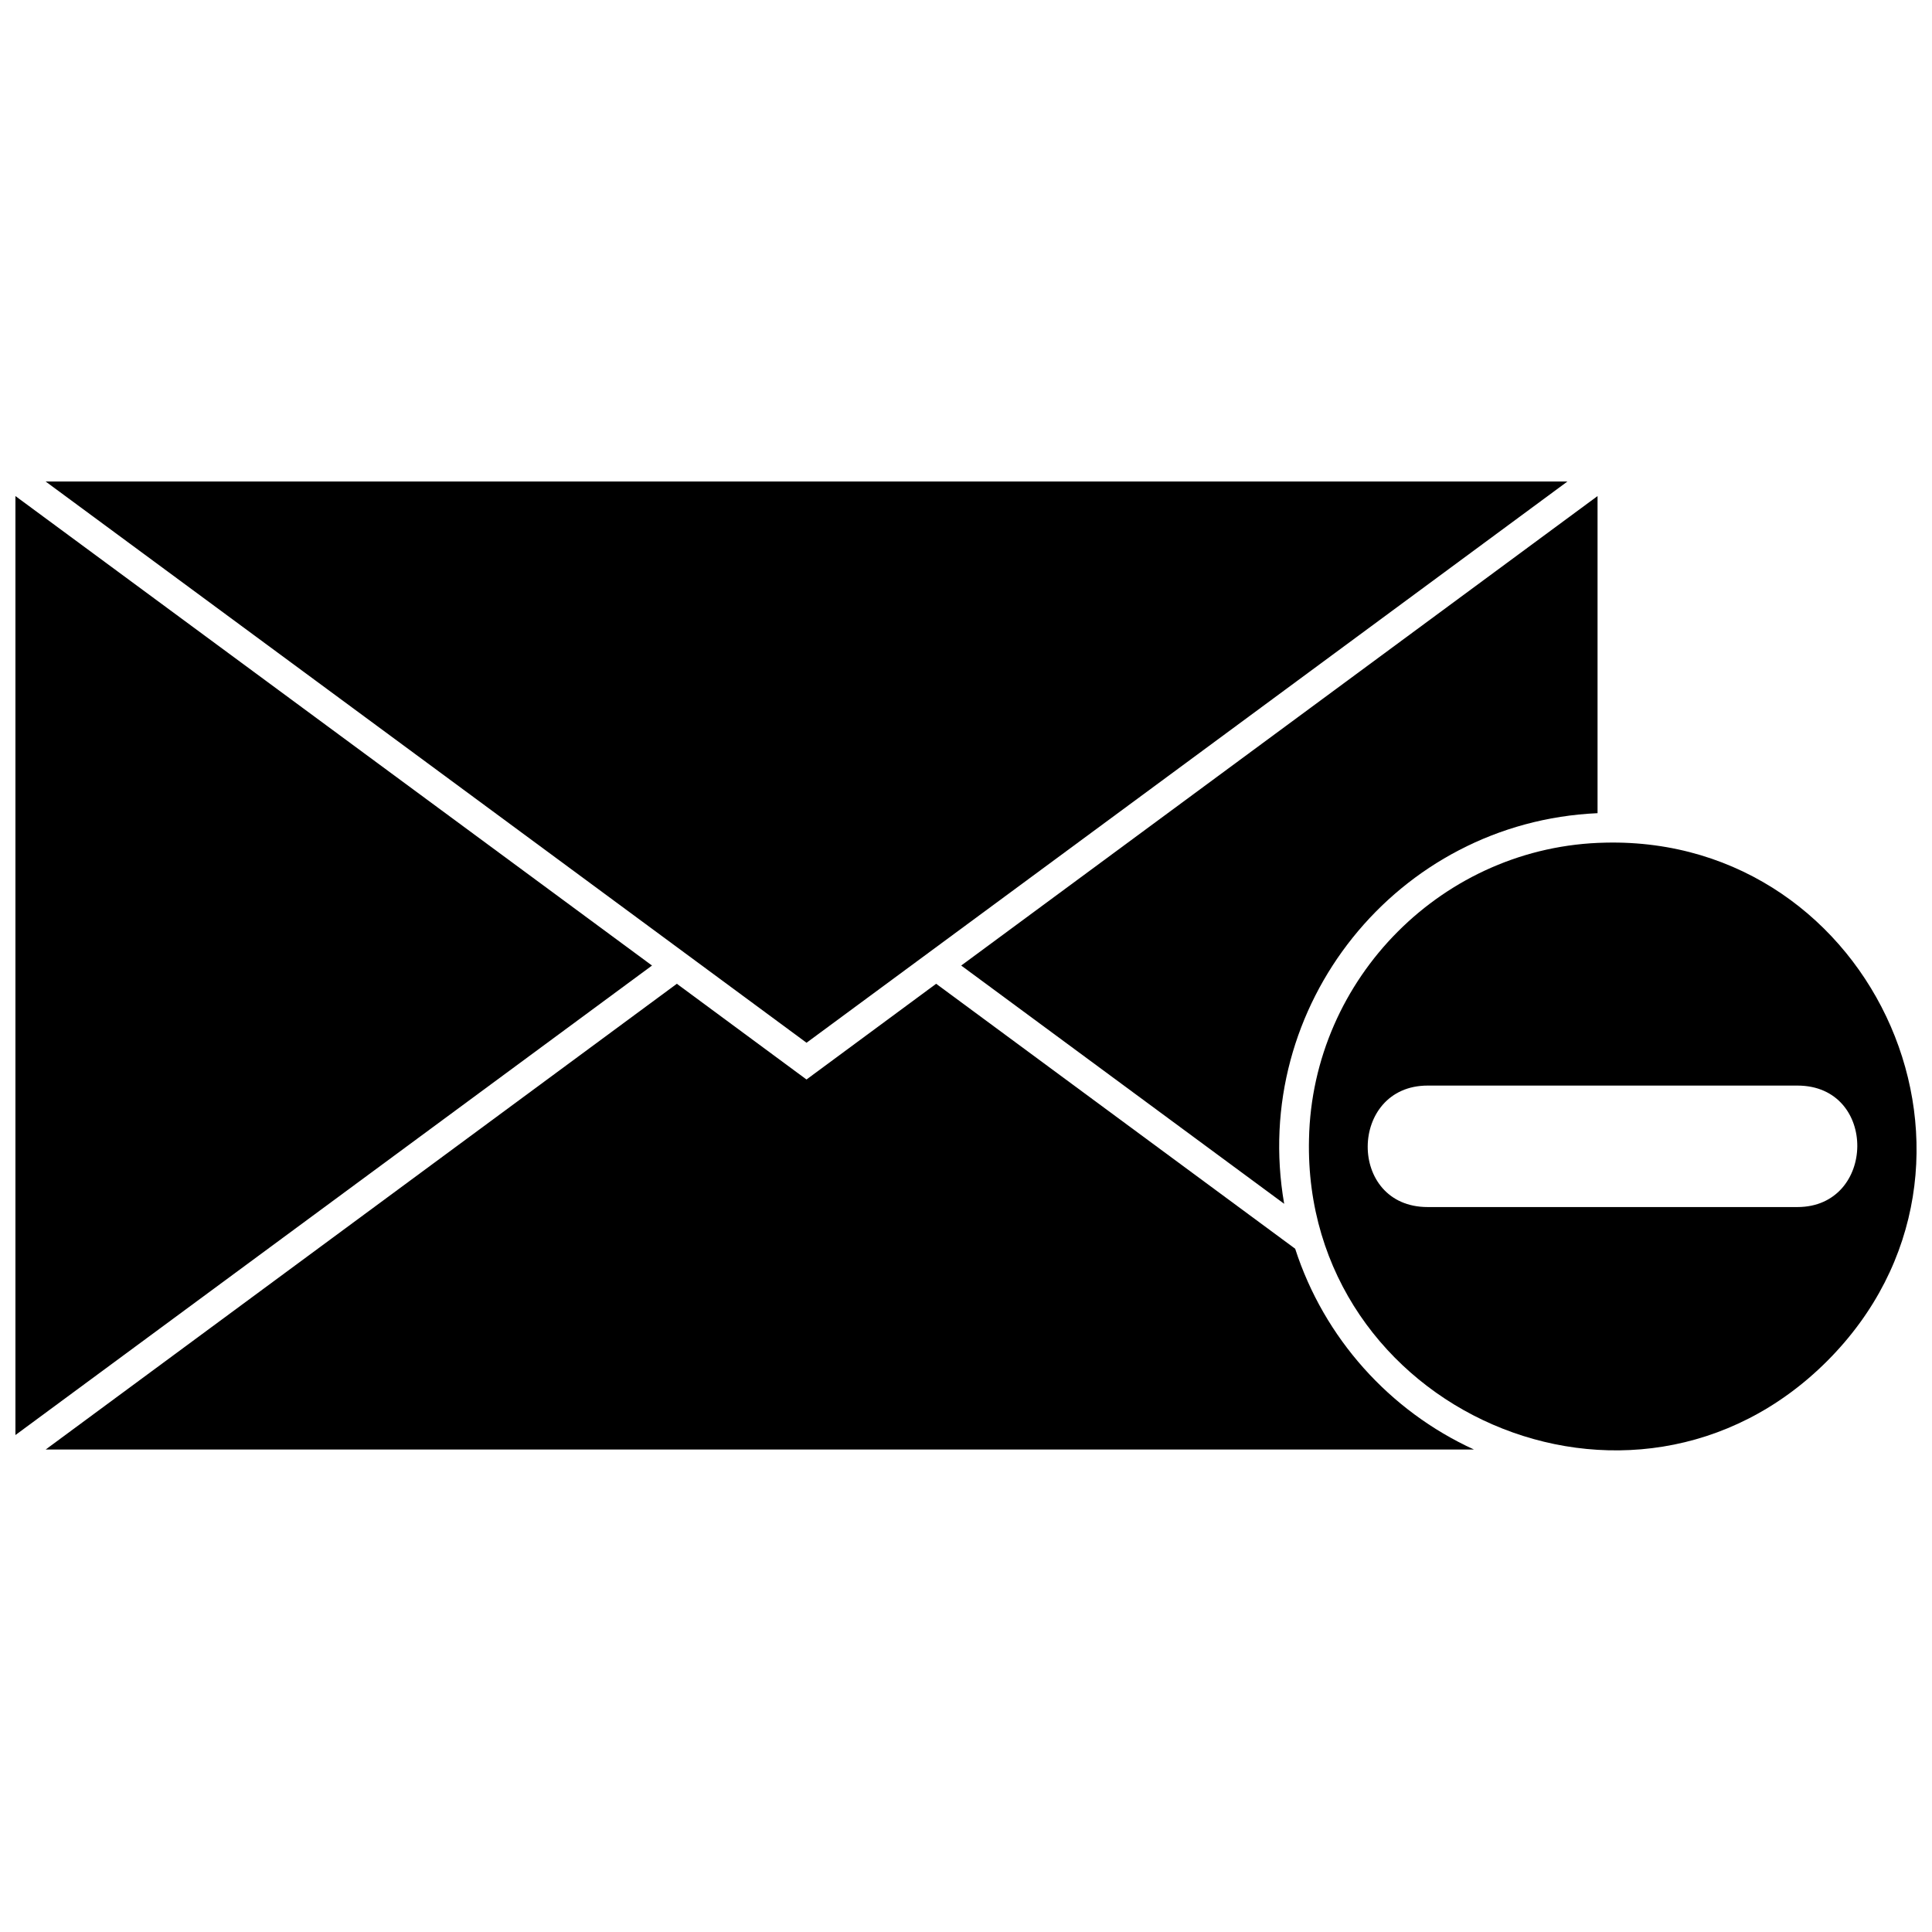 <?xml version="1.0" encoding="UTF-8"?>
<!-- Uploaded to: SVG Repo, www.svgrepo.com, Generator: SVG Repo Mixer Tools -->
<svg width="800px" height="800px" version="1.1" viewBox="144 144 512 512" xmlns="http://www.w3.org/2000/svg">
 <defs>
  <clipPath id="b">
   <path d="m148.09 275h168.91v250h-168.91z"/>
  </clipPath>
  <clipPath id="a">
   <path d="m490 367h161.9v162h-161.9z"/>
  </clipPath>
 </defs>
 <path d="m559.37 271.61h-403.27c67.234 49.555 134.46 99.176 201.64 148.73 67.234-49.555 134.46-99.176 201.64-148.73z"/>
 <g clip-path="url(#b)">
  <path d="m148.09 275.46v248.84l168.7-124.42z"/>
 </g>
 <path d="m567.37 275.46-168.64 124.42 85.59 63.141c-9.117-52.473 29.895-101.16 83.047-103.52v-84.039z"/>
 <path d="m392.09 404.71-34.359 25.367-34.359-25.367-167.27 123.43h378.52c-22.391-10.234-39.758-29.586-47.387-53.215z"/>
 <g clip-path="url(#a)">
  <path d="m569.48 367.31c-42.859 0.805-77.715 35.848-78.582 78.582-1.676 71.574 85.652 110.46 137.32 58.797 51.664-51.727 12.84-138.99-58.734-137.38zm-47.137 64.379h97.996c21.398 0 20.902 32.191 0 32.191h-97.996c-21.398 0-20.965-32.191 0-32.191z"/>
 </g>
</svg>